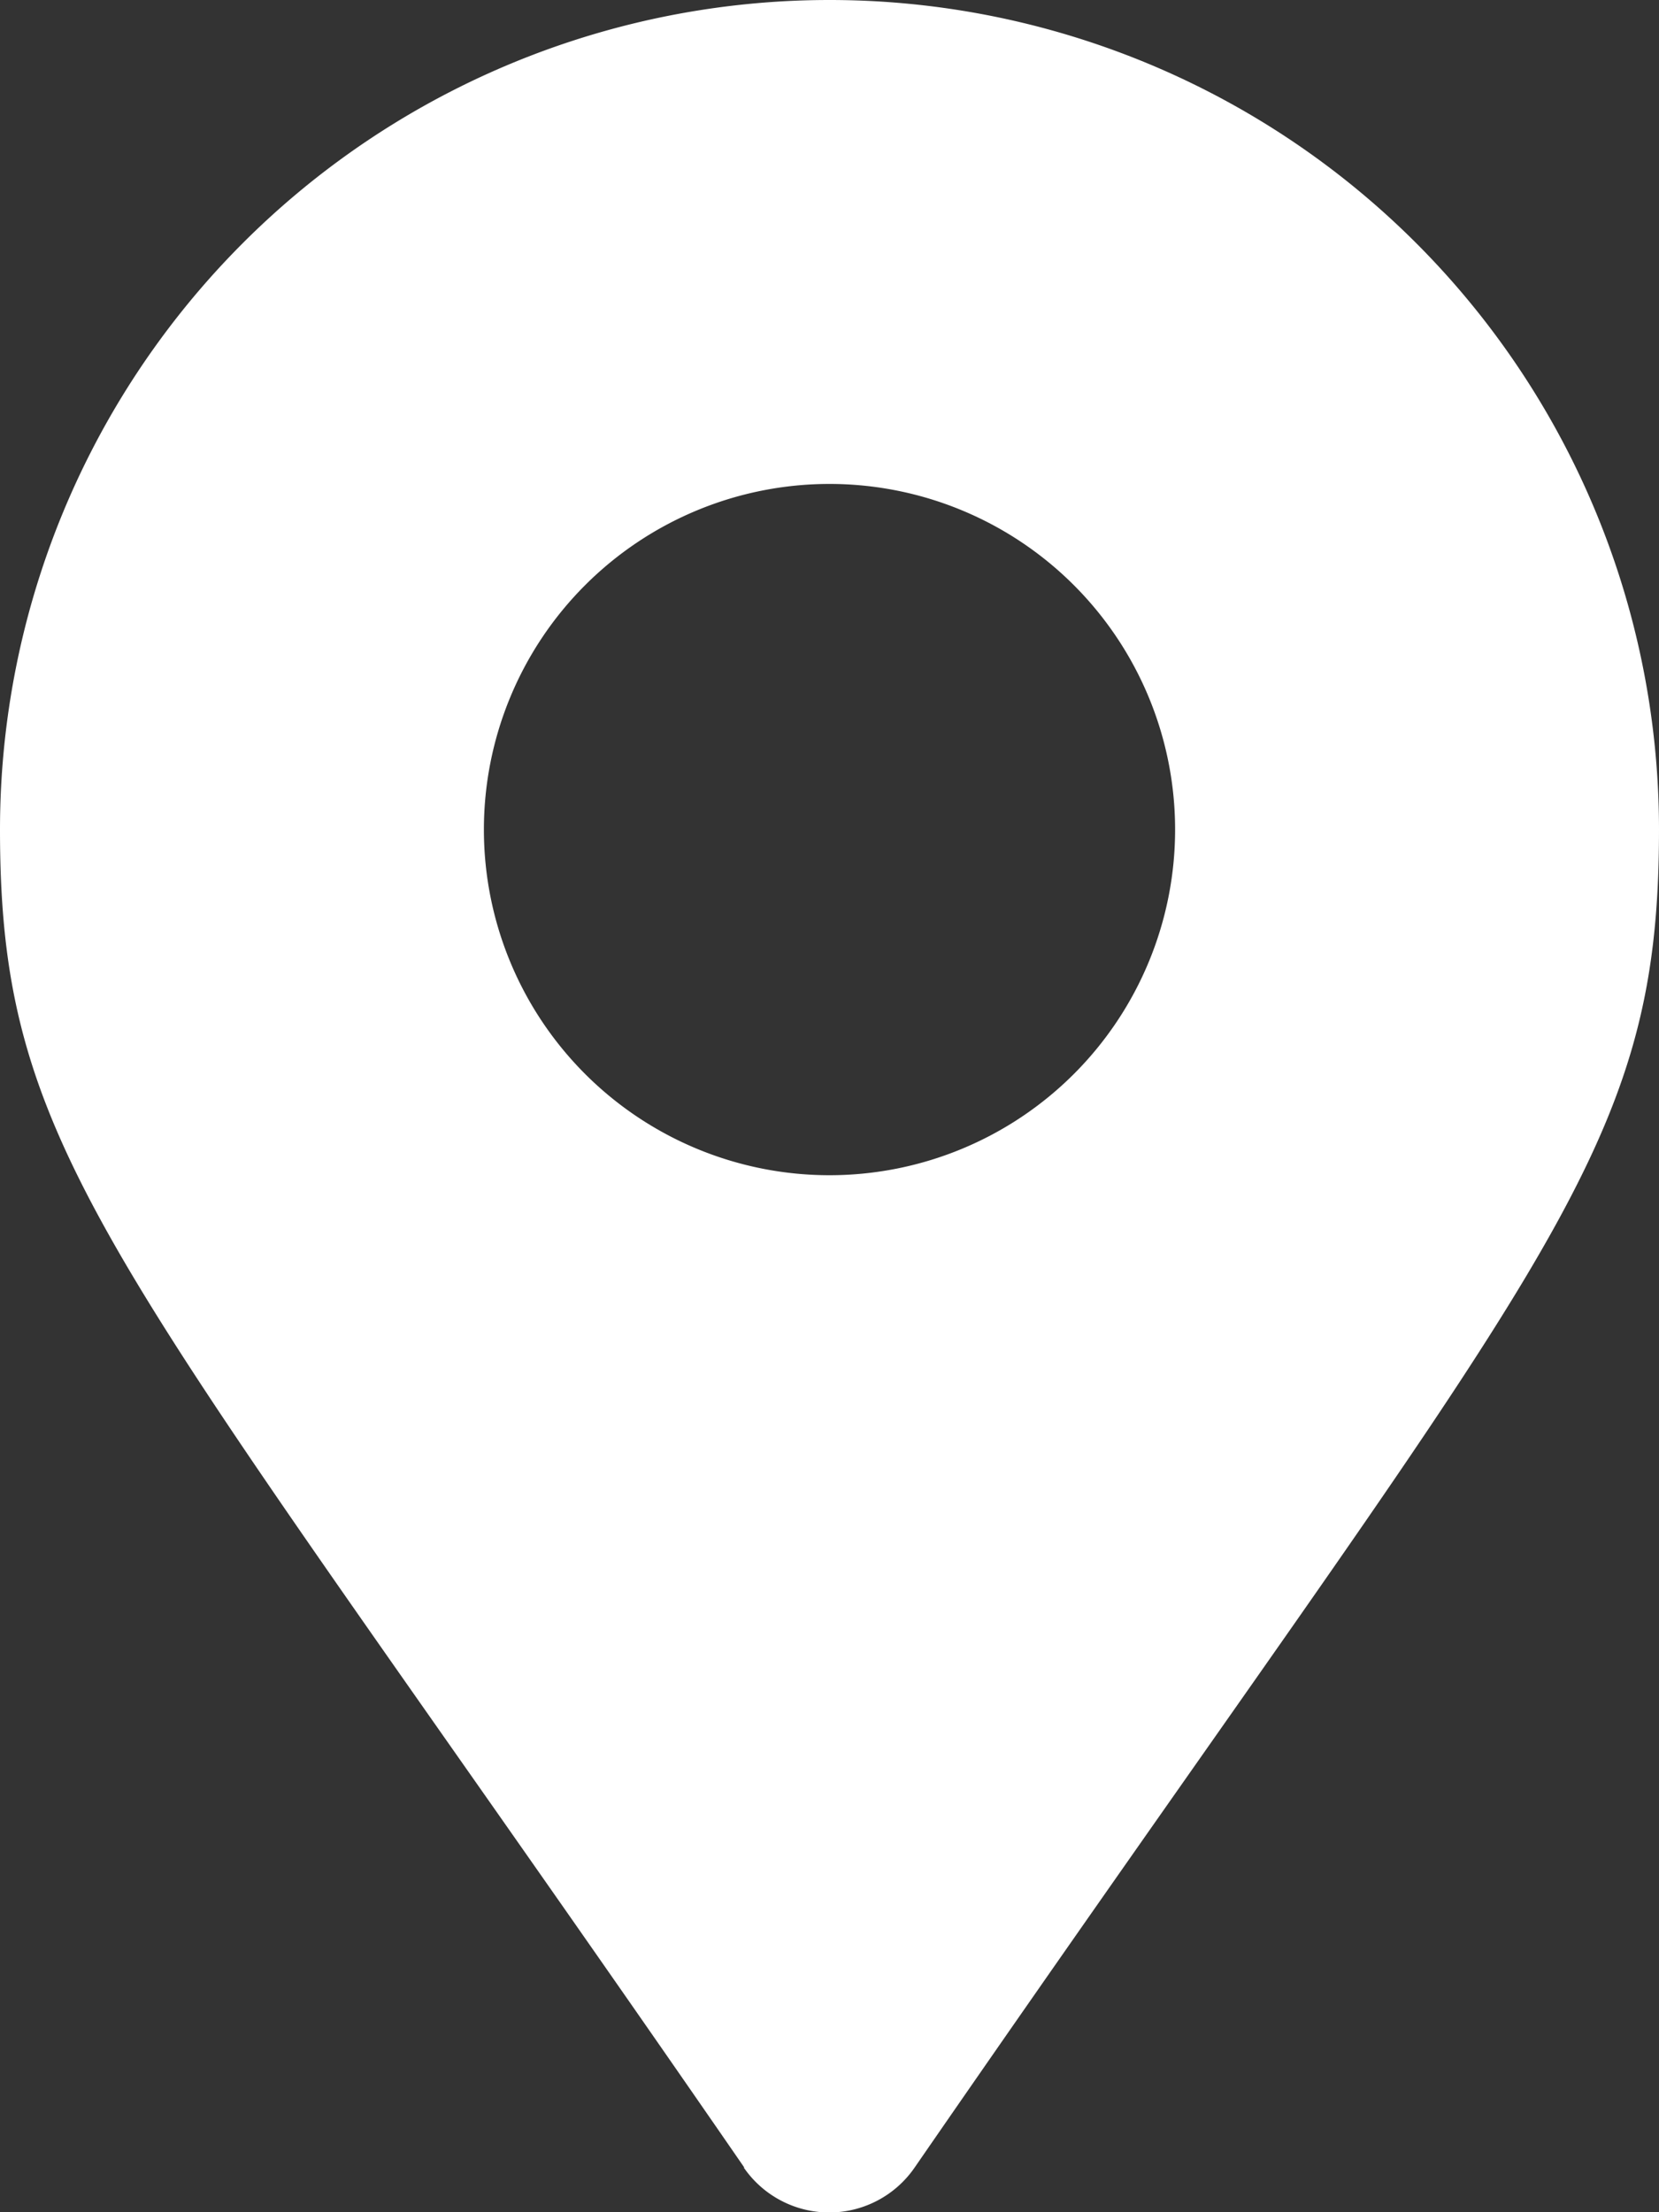 <svg xmlns="http://www.w3.org/2000/svg" width="16.494" height="21.992" viewBox="0 0 16.494 21.992">
  <rect x="0" y="0" width="16.494" height="21.992" fill="#333333" stroke="none"/>
  <path id="map-marker-alt-solid_2_" data-name="map-marker-alt-solid (2)" d="M7.4,21.548C1.158,12.5,0,11.572,0,8.247a8.247,8.247,0,1,1,16.494,0c0,3.325-1.158,4.254-7.4,13.3a1.031,1.031,0,0,1-1.7,0Zm.848-9.865A3.436,3.436,0,1,0,4.811,8.247,3.436,3.436,0,0,0,8.247,11.683Z" fill="#fff"/>
</svg>

